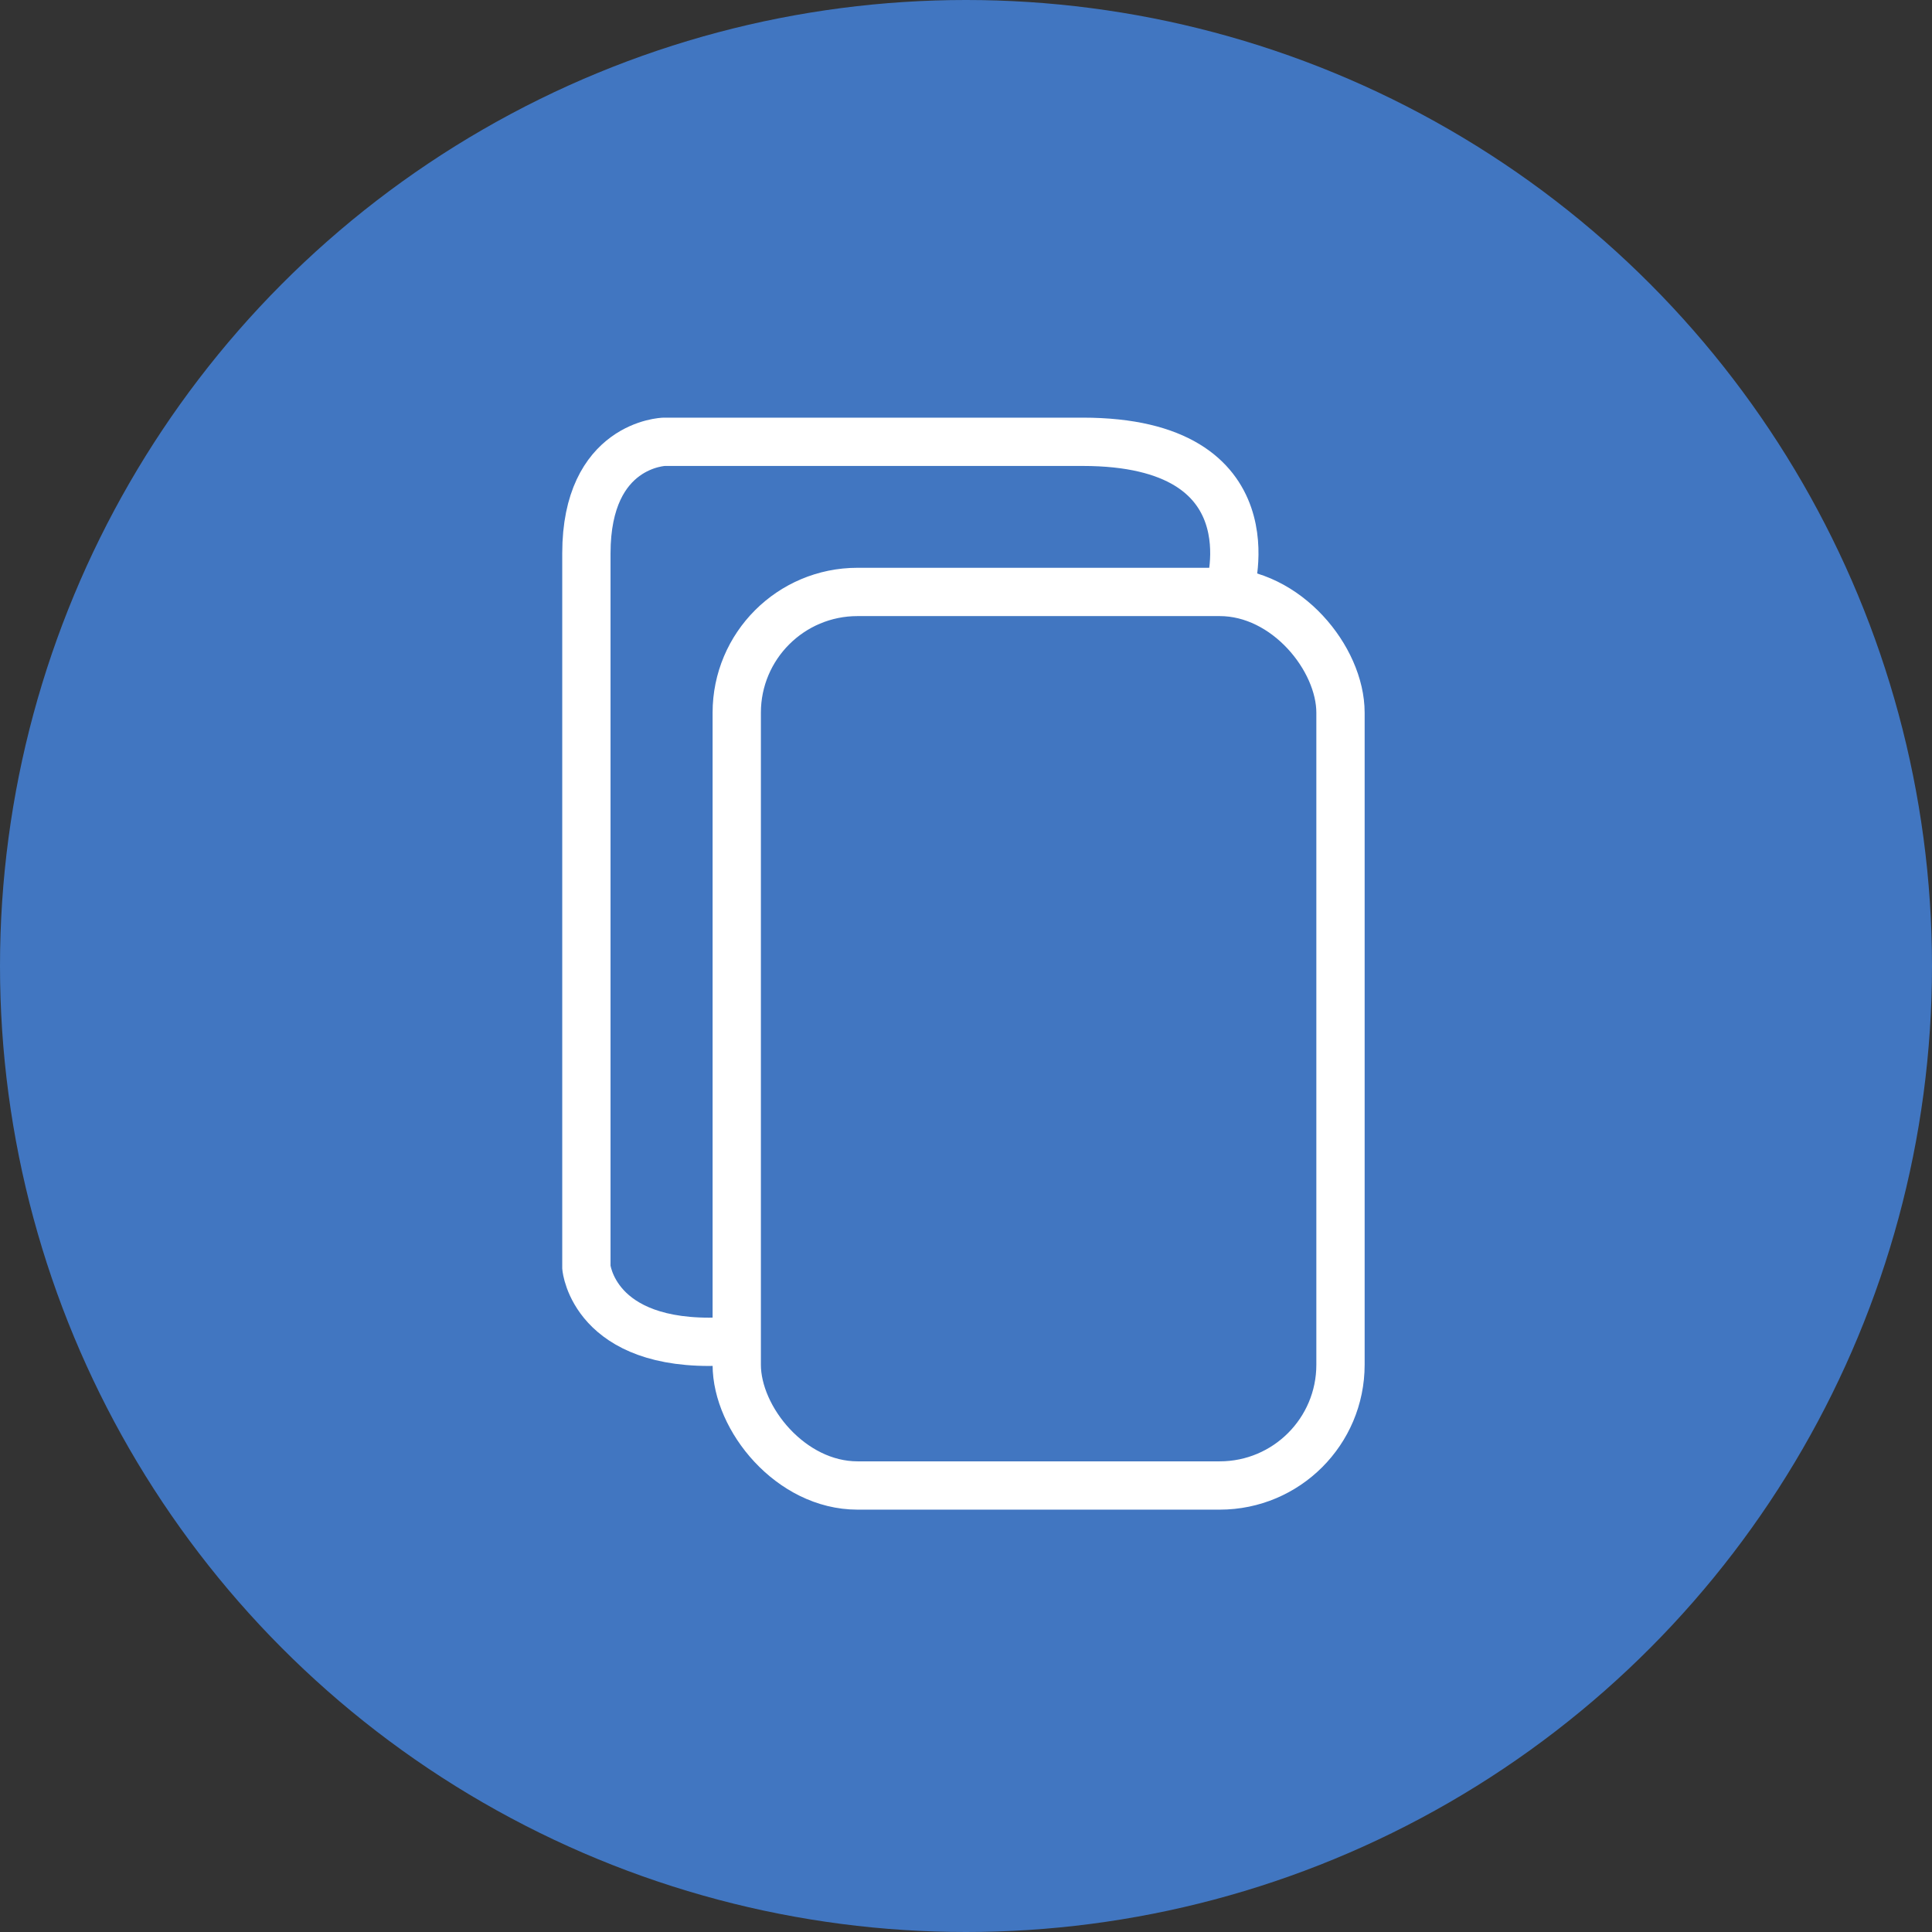 <svg xmlns="http://www.w3.org/2000/svg" width="80" height="80" viewBox="0 0 80 80">
  <rect x="0" y="0" width="80" height="80" fill="#333333" stroke="none"/>
  <g id="Group_348" data-name="Group 348" transform="translate(0.56 0.329)">
    <circle id="Ellipse_162" data-name="Ellipse 162" cx="40" cy="40" r="40" transform="translate(-0.56 -0.329)" fill="#4176c1"/>
    <g id="Group_347" data-name="Group 347" transform="translate(23.721 17.964)">
      <g id="Rectangle_1507" data-name="Rectangle 1507" transform="translate(5.226 5.218)" fill="none" stroke="#fff" stroke-width="2">
        <rect width="27" height="39" rx="6" stroke="none"/>
        <rect x="1" y="1" width="25" height="37" rx="5" fill="none"/>
      </g>
      <path id="Path_174" data-name="Path 174" d="M1030.329,5802.849s1.881-6.084-6.085-6.084h-17.332s-3.22.084-3.22,4.621v29.564s.295,3.284,5.562,3.073" transform="translate(-1003.692 -5796.764)" fill="none" stroke="#fff" stroke-width="2"/>
    </g>
  </g>
</svg>
